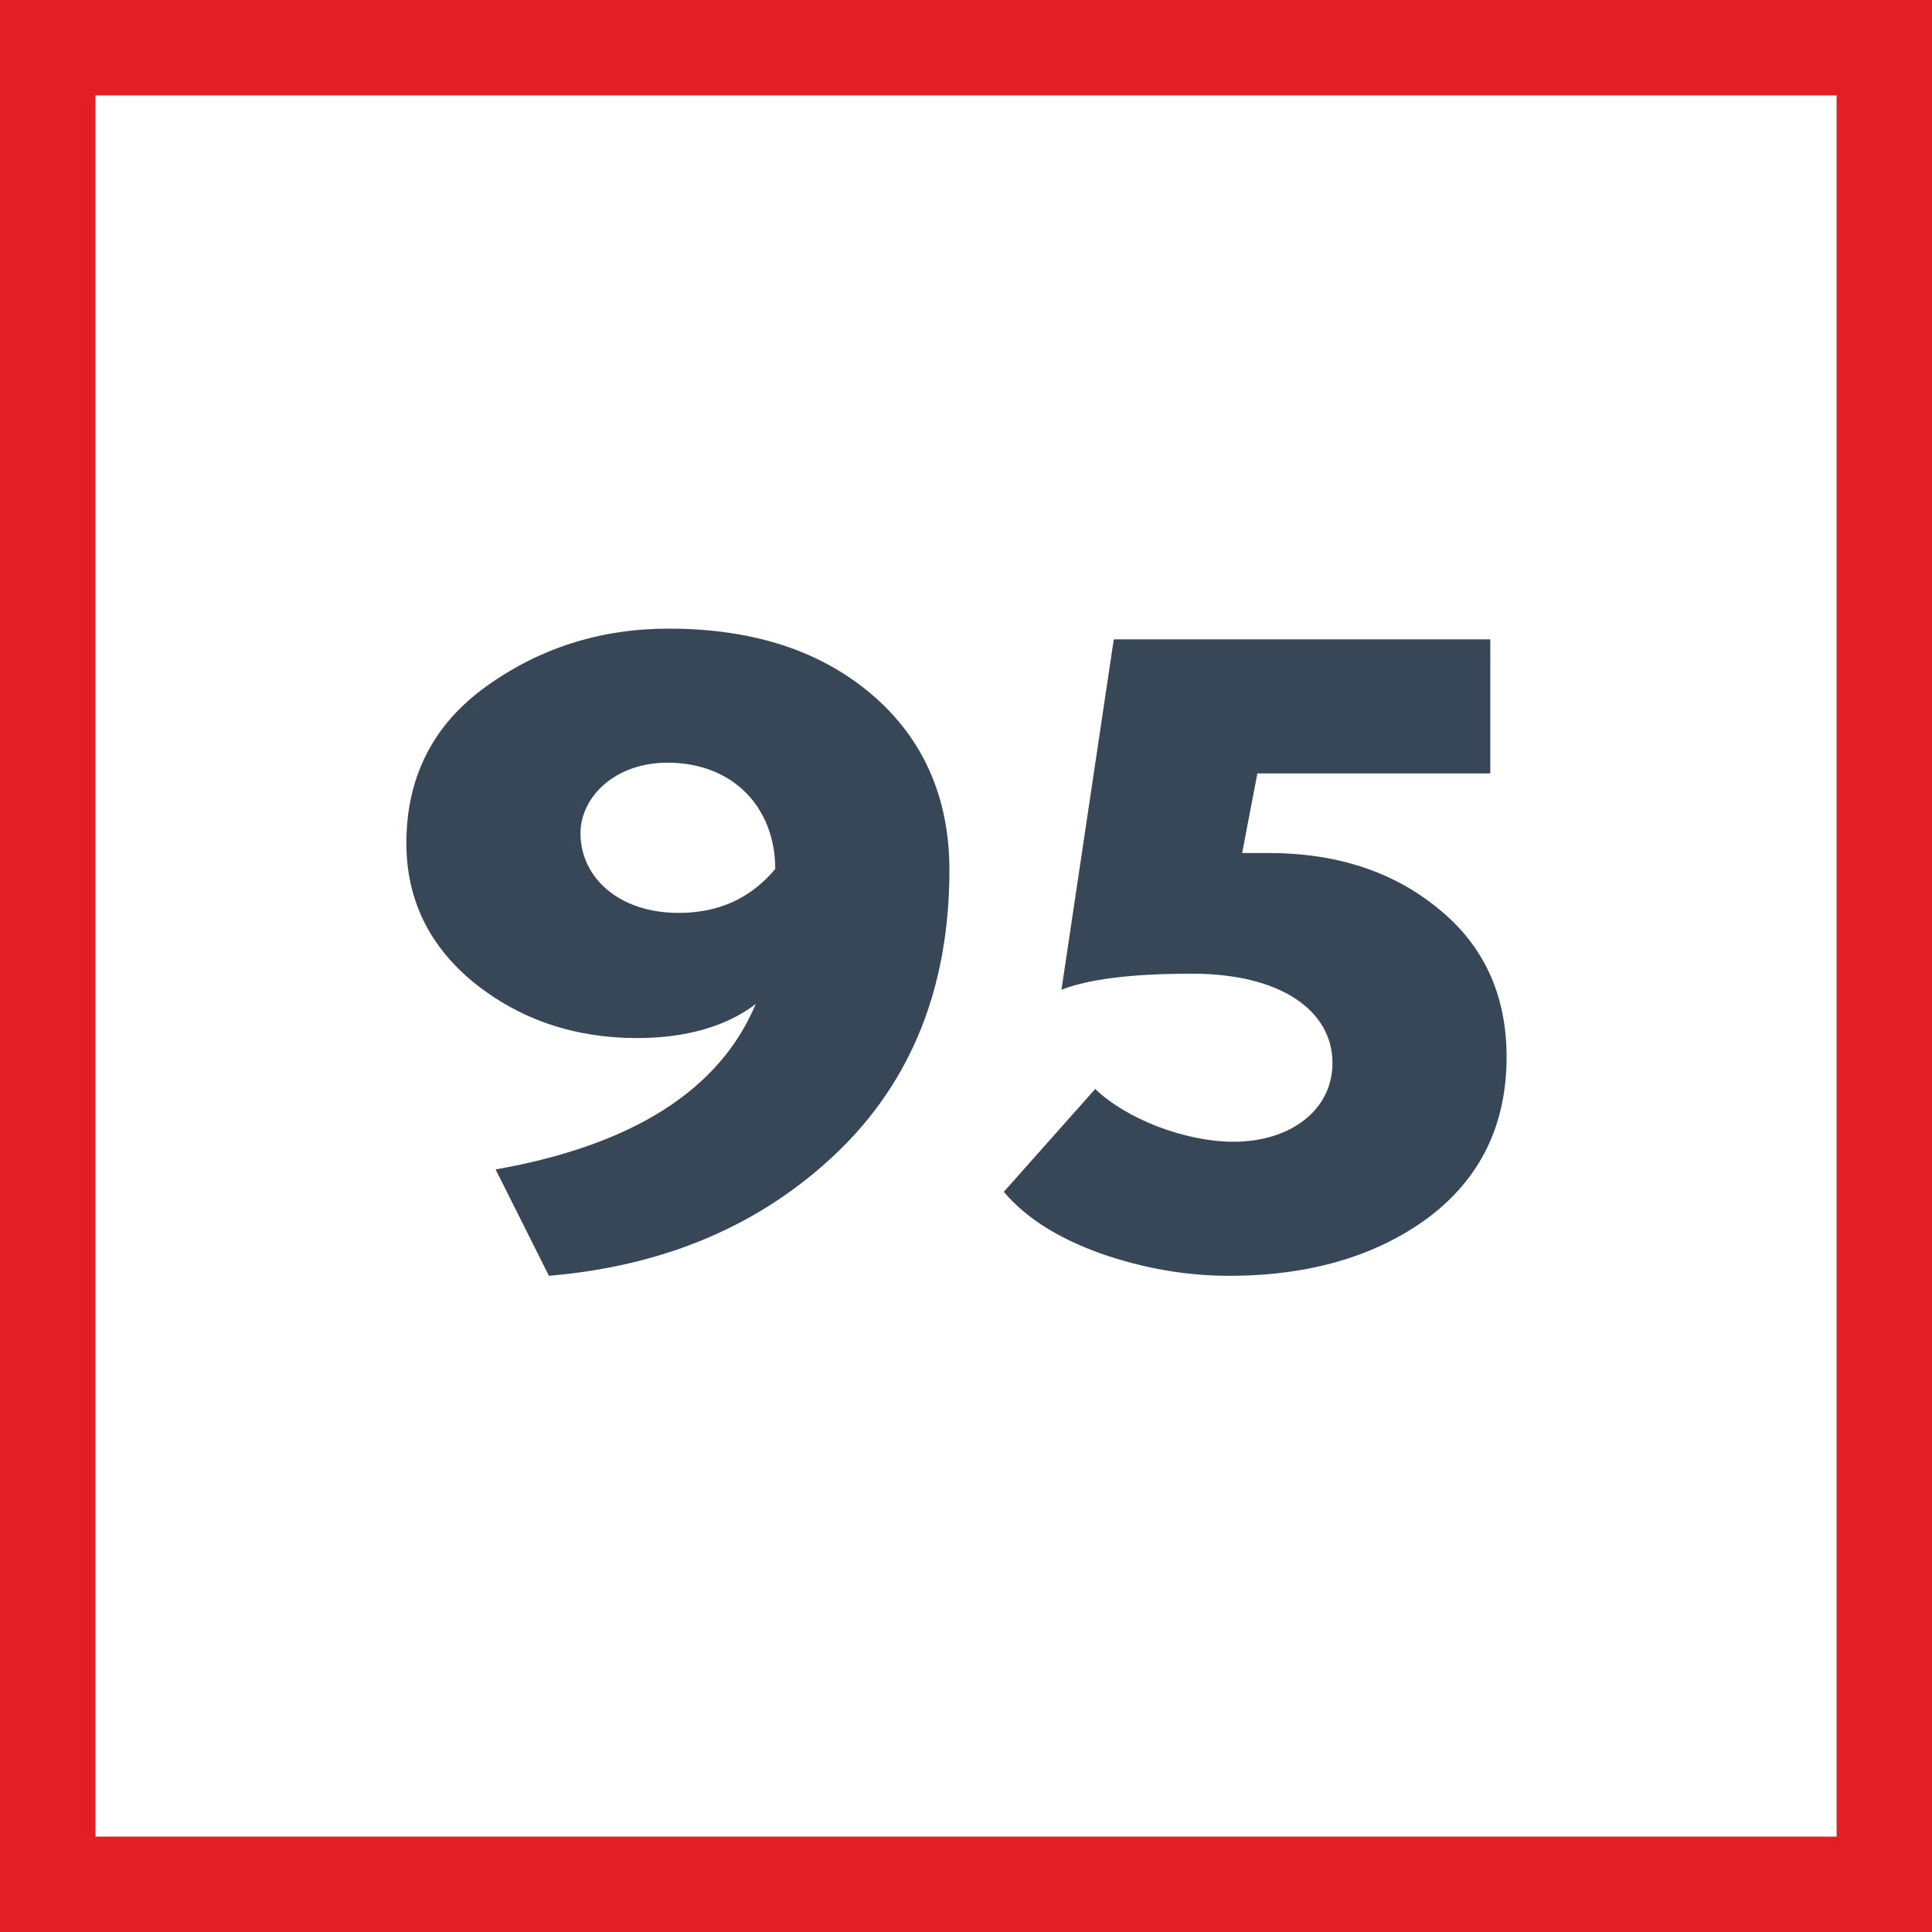 <?xml version="1.0" encoding="UTF-8"?> <!-- Creator: CorelDRAW X7 --> <svg xmlns="http://www.w3.org/2000/svg" xmlns:xlink="http://www.w3.org/1999/xlink" xml:space="preserve" width="179px" height="179px" style="shape-rendering:geometricPrecision; text-rendering:geometricPrecision; image-rendering:optimizeQuality; fill-rule:evenodd; clip-rule:evenodd" viewBox="0 0 47514 47514"> <defs> <style type="text/css"> <![CDATA[ .str0 {stroke:#E31E24;stroke-width:2346.15} .fil0 {fill:none} .fil1 {fill:#384757} ]]> </style> </defs> <g id="Слой_x0020_1">  <polygon class="fil0 str0" points="1173,1173 46341,1173 46341,46341 1173,46341 "></polygon> <path class="fil1" d="M23349 21396c0,-1781 -643,-3232 -1900,-4309 -1258,-1077 -2918,-1627 -5005,-1627 -1686,0 -3185,483 -4497,1429 -1311,945 -1953,2242 -1953,3847 0,1385 561,2528 1659,3429 1124,902 2462,1364 4014,1364 1205,0 2195,-286 2918,-836 -883,2111 -3025,3474 -6397,4067l1312 2616c2863,-242 5219,-1253 7065,-3012 1847,-1758 2784,-4089 2784,-6968zm-4283 -23c-615,726 -1391,1078 -2381,1078 -1472,0 -2409,-880 -2409,-1957 0,-879 829,-1737 2141,-1737 1632,0 2649,1121 2649,2616zm7039 2968c670,-264 1740,-395 3212,-395 2168,0 3453,901 3453,2198 0,1143 -1017,1935 -2436,1935 -1204,0 -2649,-572 -3399,-1298l-2248 2529c535,637 1338,1143 2382,1517 1071,373 2114,549 3158,549 1981,0 3614,-483 4898,-1429 1285,-967 1927,-2286 1927,-3957 0,-1517 -562,-2748 -1686,-3649 -1097,-902 -2489,-1363 -4175,-1363l-643 0 375 -1957 5728 0 0 -3297 -9260 0 -1286 8617z"></path> </g> </svg> 